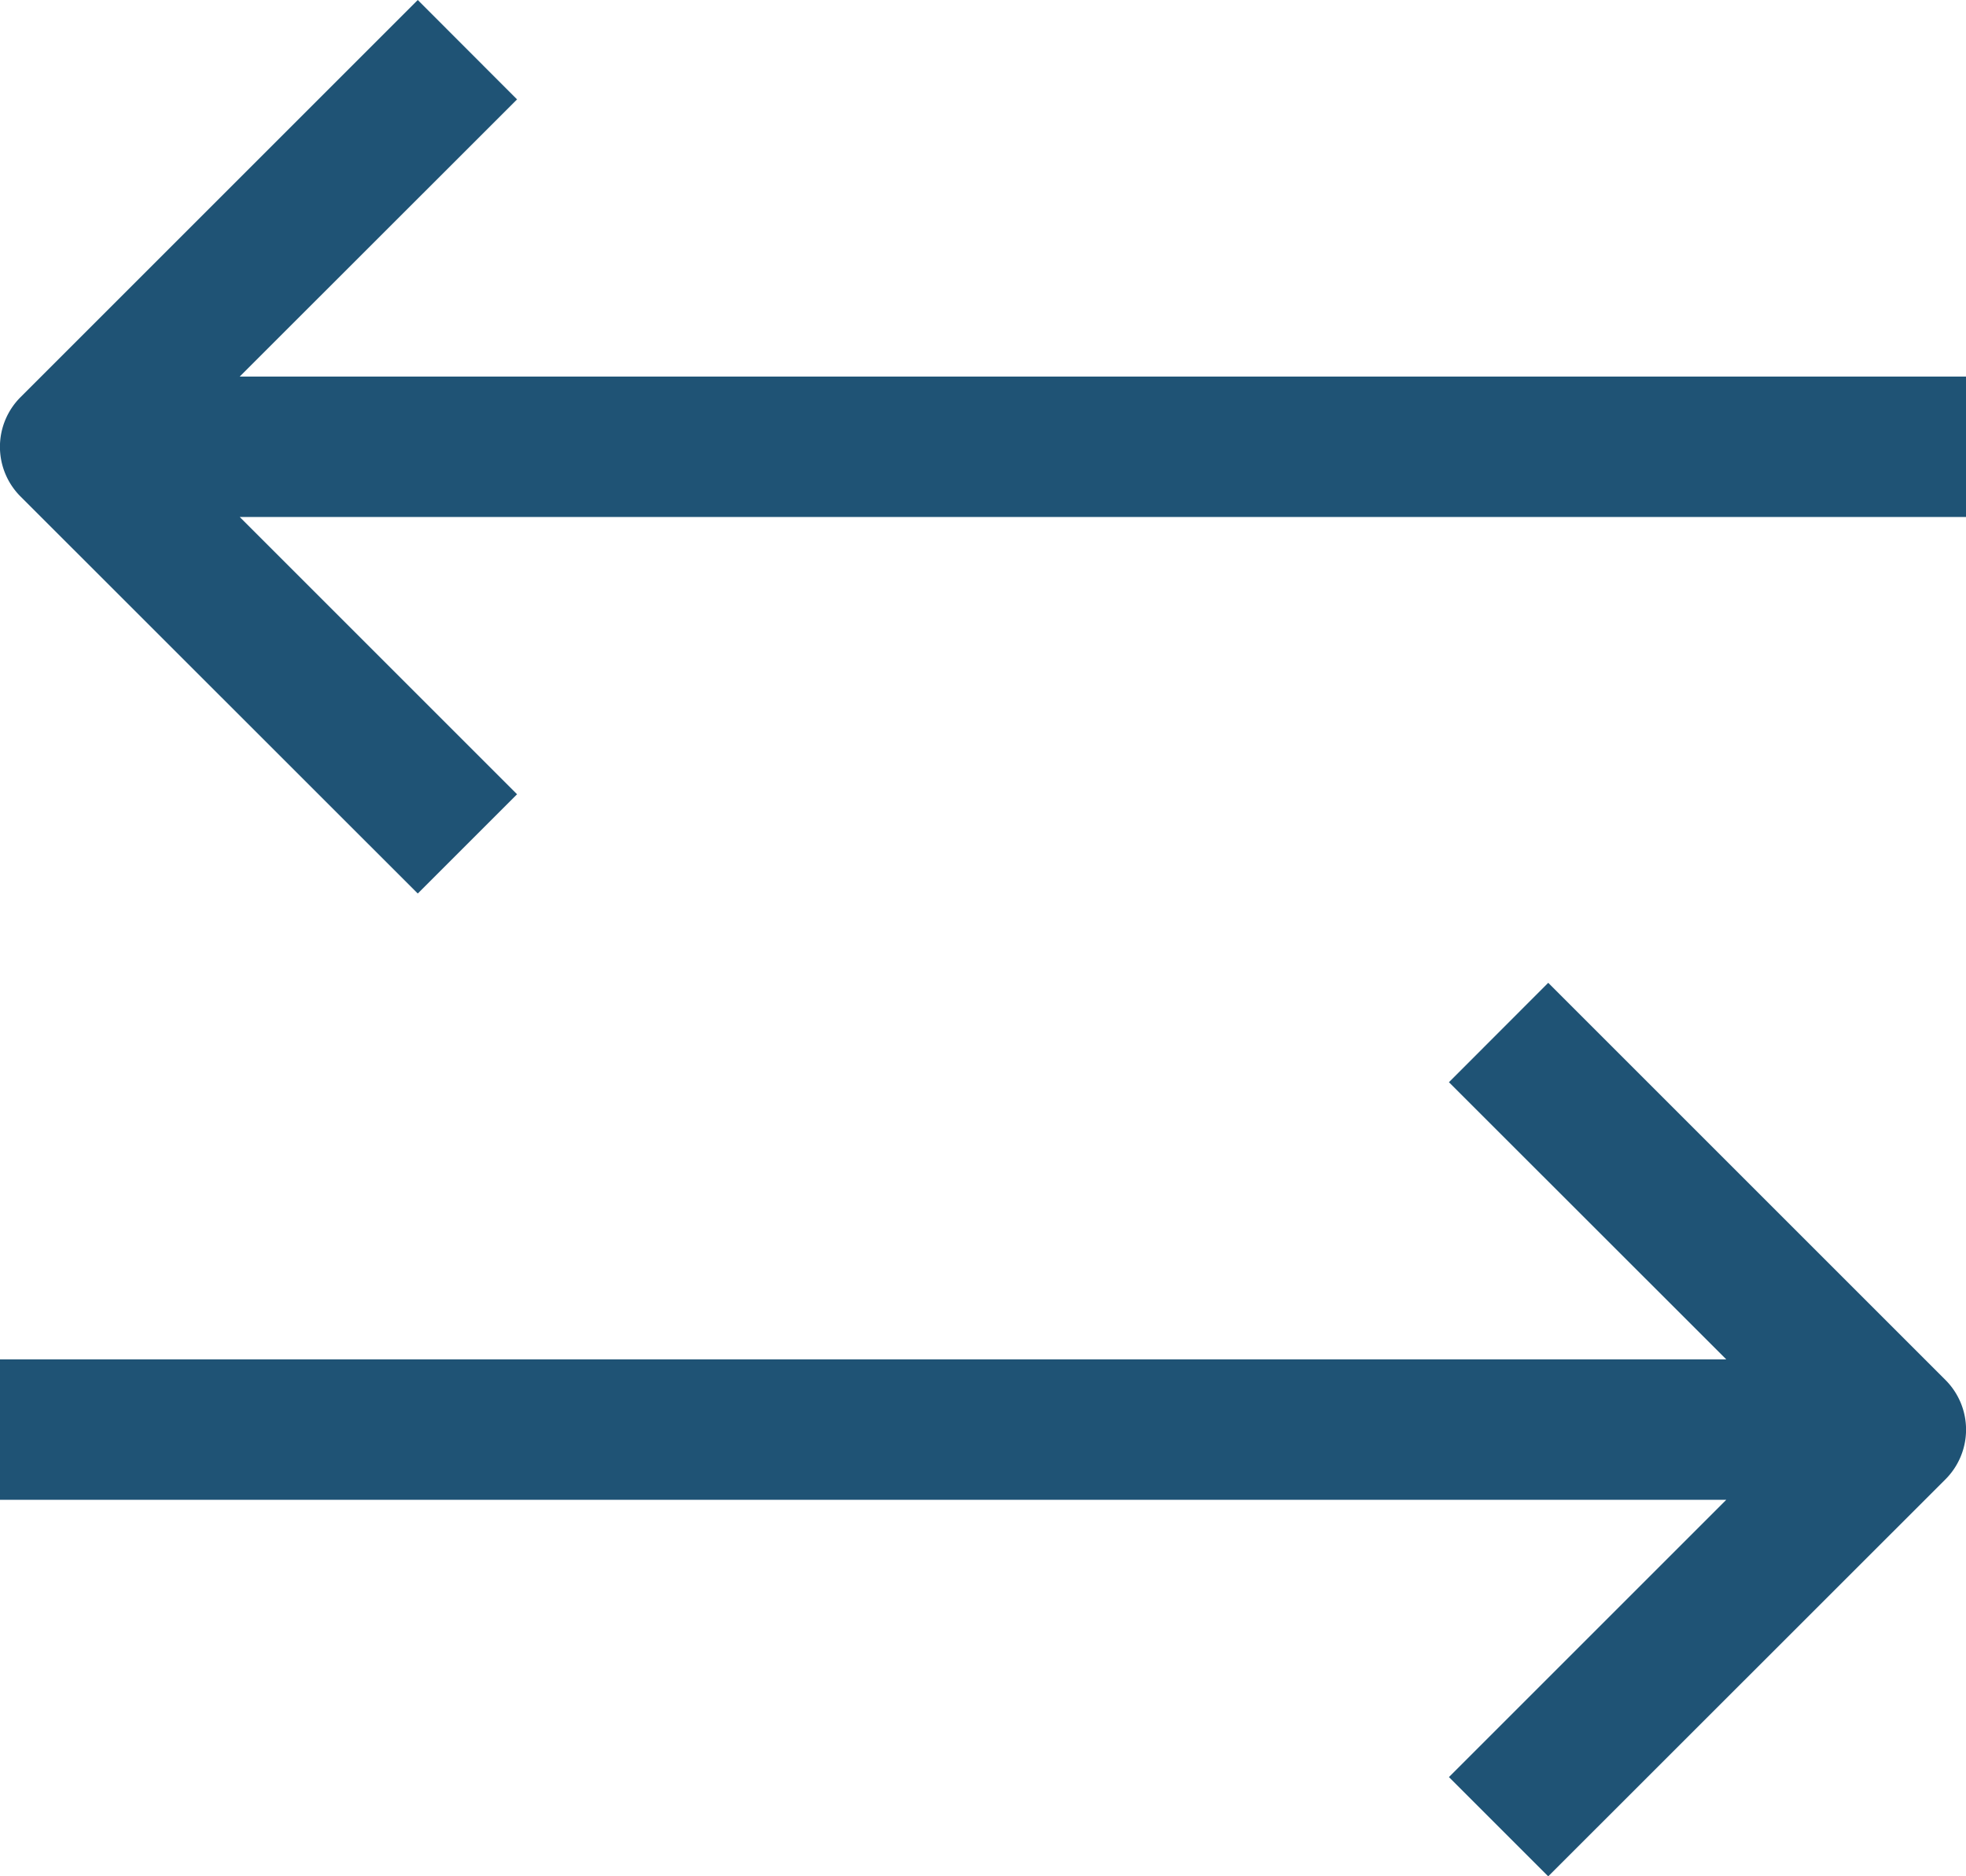 <svg xmlns="http://www.w3.org/2000/svg" width="14" height="13.364" viewBox="0 0 14 13.364">
  <g id="icon-changer" transform="translate(-9 -9.292)">
    <path id="Trazado_6" data-name="Trazado 6" d="M21.293,18.974H9v1H21.293l-1.975,1.975.707.707,2.829-2.828a.5.5,0,0,0,0-.707l-2.829-2.829L19.318,17Z" fill="#1f5375"/>
    <path id="Trazado_7" data-name="Trazado 7" d="M11.975,9.292,9.146,12.121a.5.5,0,0,0,0,.707l2.829,2.828.707-.707-1.975-1.975H23v-1H10.707L12.682,10Z" fill="#1f5375"/>
  </g>
</svg>
